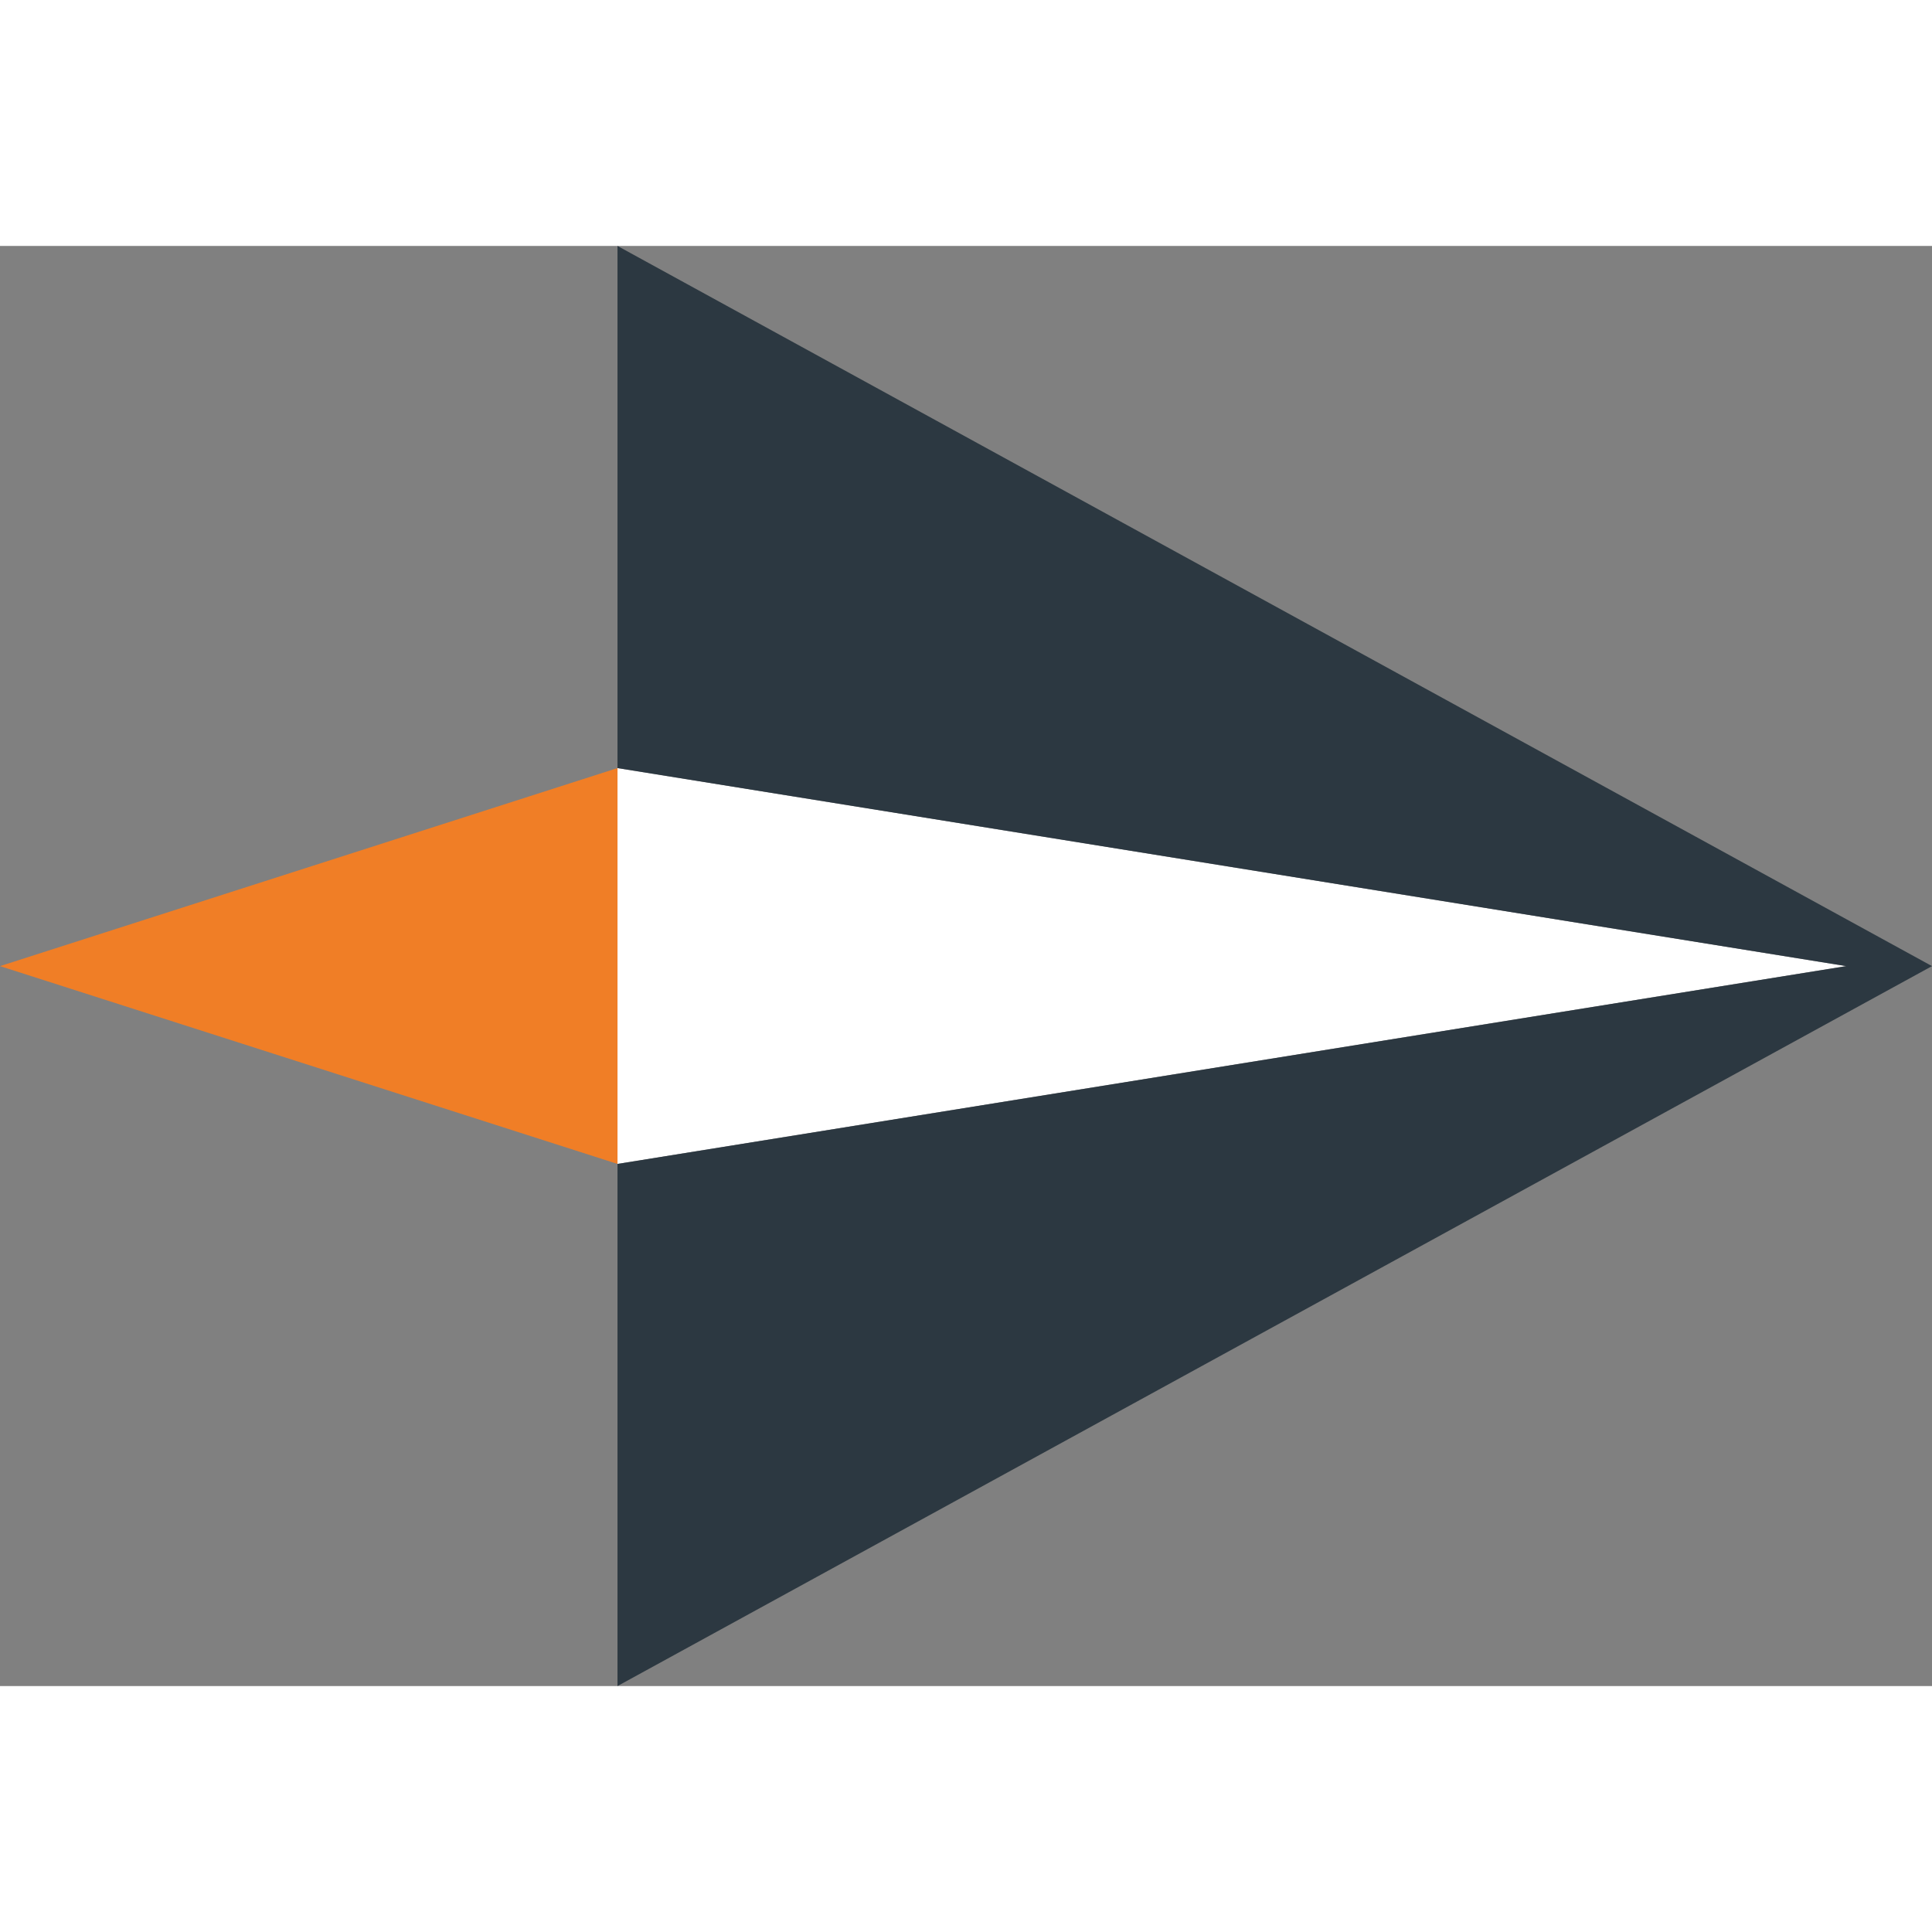 <?xml version="1.0" encoding="UTF-8"?><svg xmlns="http://www.w3.org/2000/svg" width="200px" height="200px" viewBox="0 0 84.29 62.83"><rect x="0" y="0" width="84.29" height="62.83" fill="#808080" stroke="none"/><defs><style>.d{fill:#fff;}.e{fill:#f07e26;}.f{fill:#2c3841;}</style></defs><g id="a"/><g id="b"><g id="c"><g><polygon class="d" points="80.55 31.42 26.94 40.05 26.94 22.78 80.55 31.42 80.55 31.42"/><polygon class="f" points="26.94 0 26.94 22.78 80.55 31.42 26.94 40.05 26.94 62.83 84.29 31.42 26.94 0"/><polygon class="e" points="26.94 40.05 26.94 22.78 0 31.42 26.94 40.05"/></g></g></g></svg>
